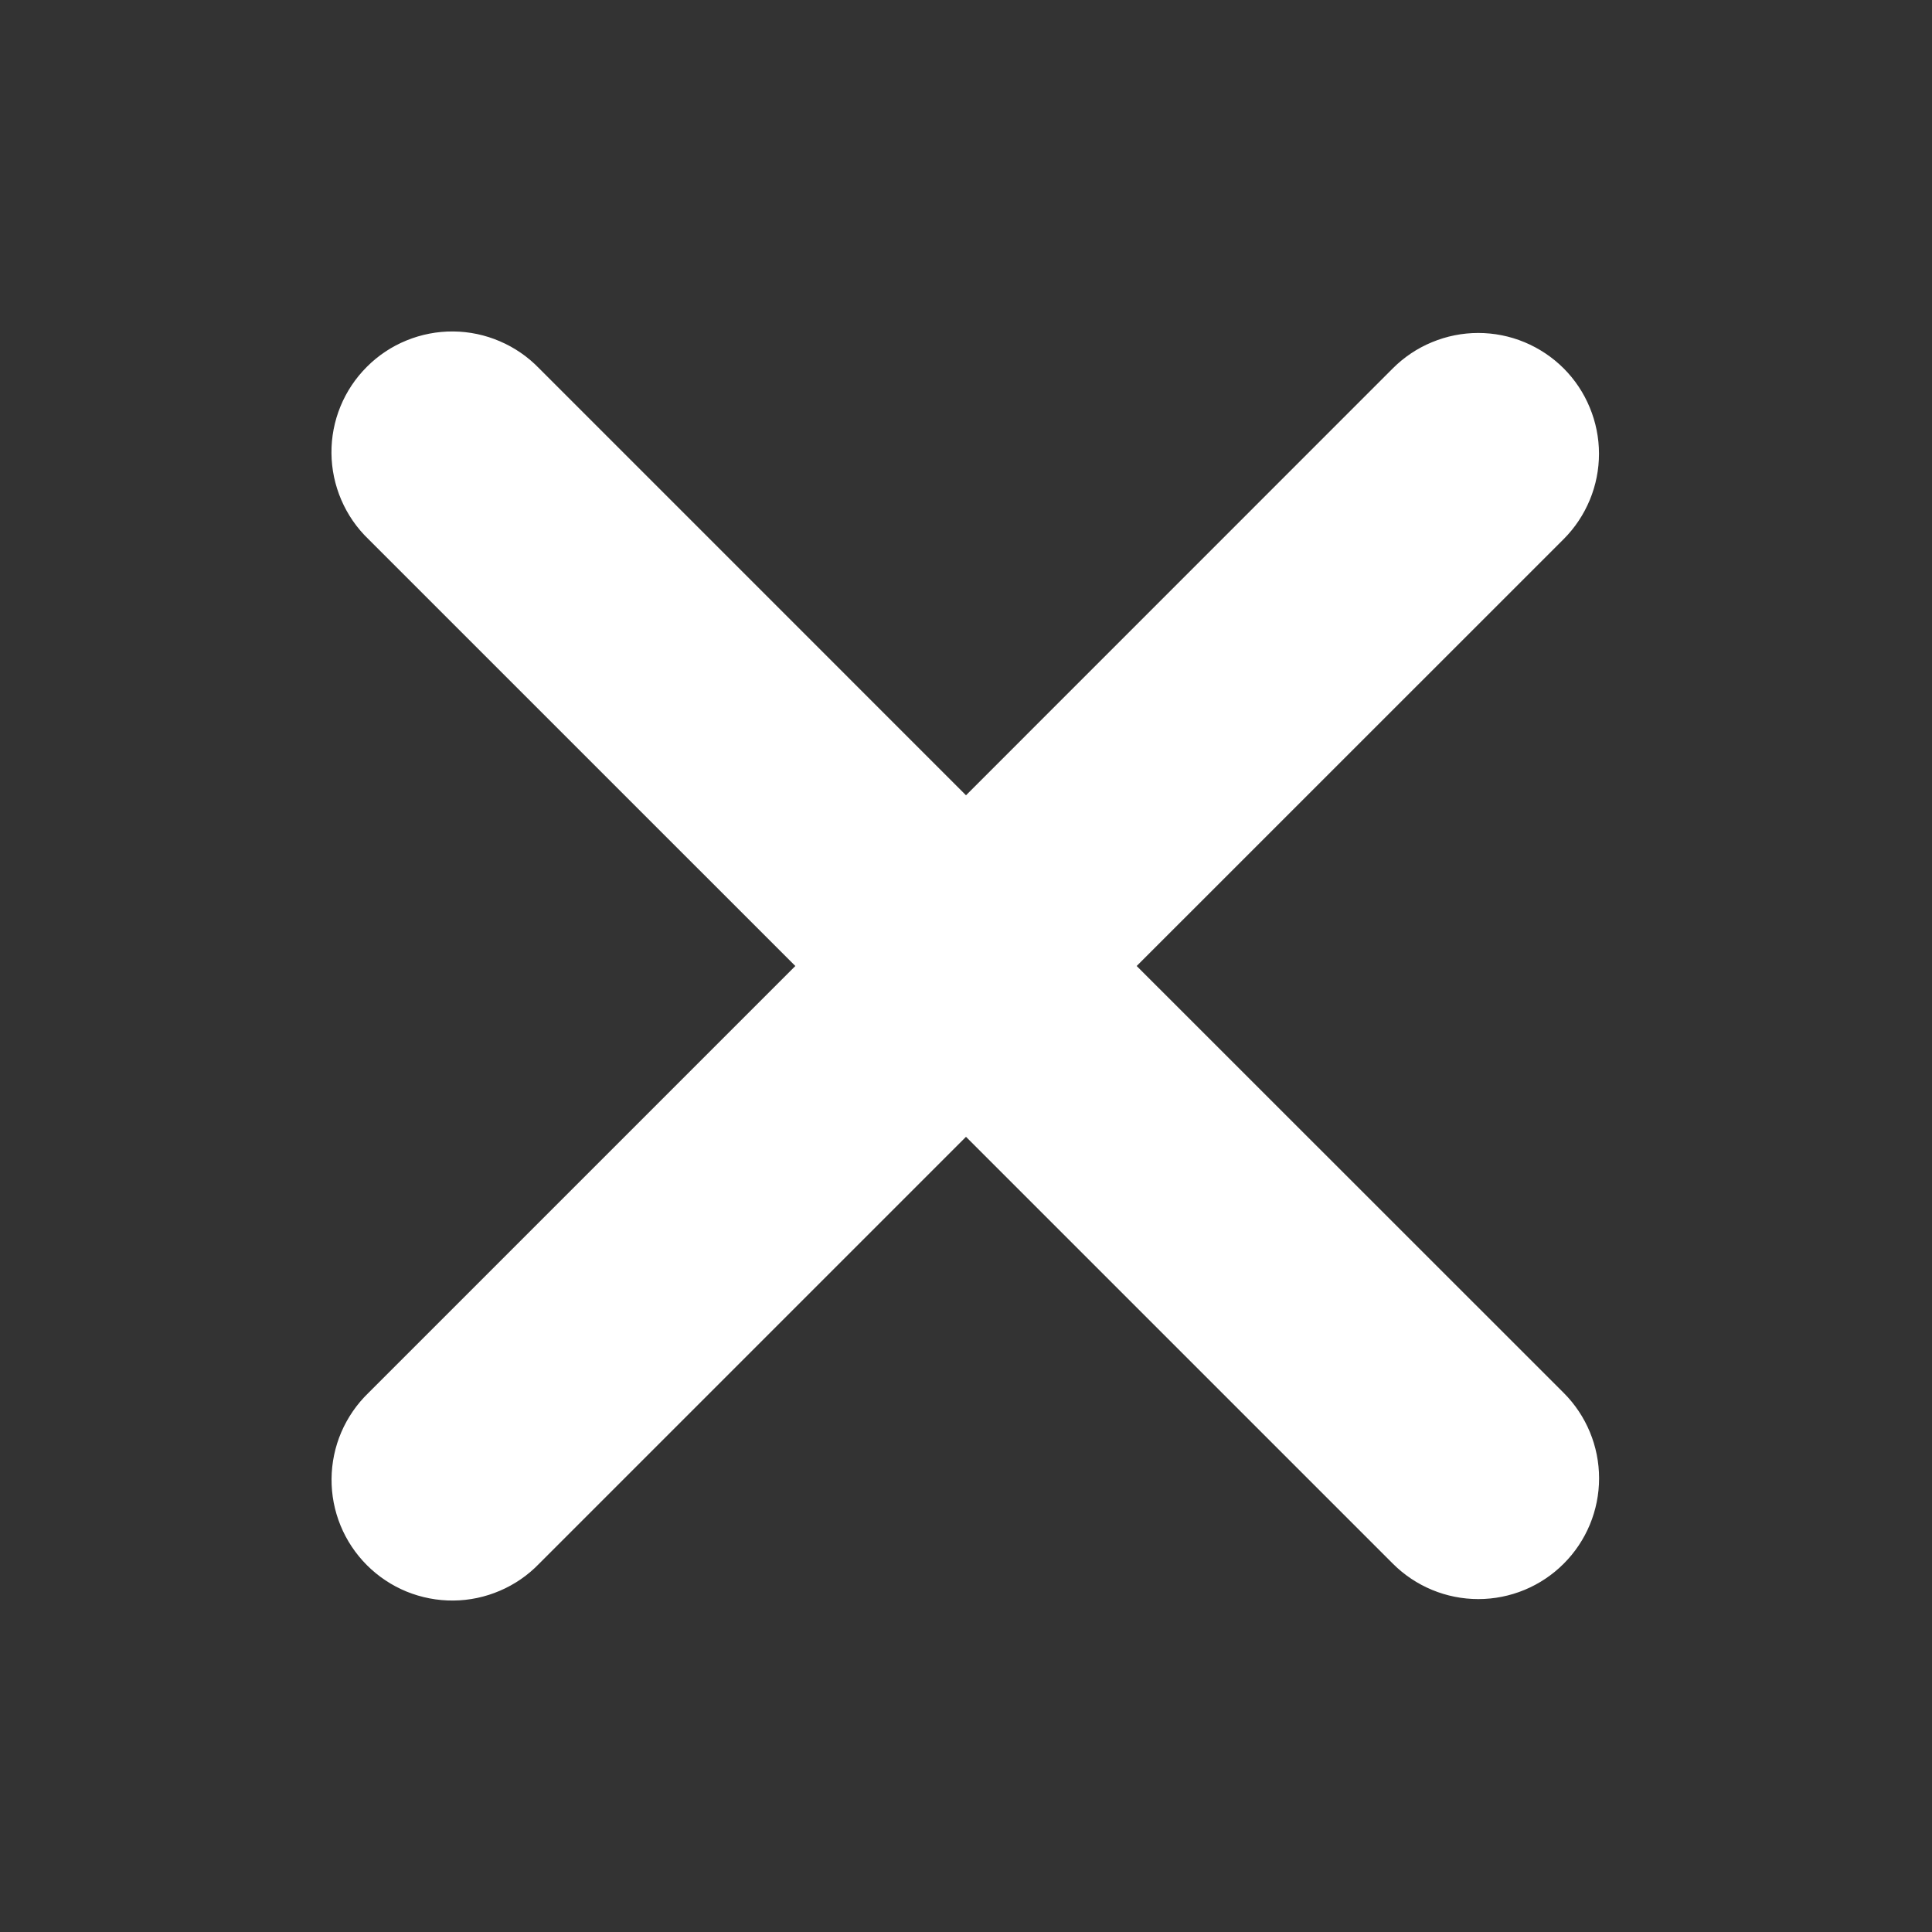 <svg width="41" height="41" viewBox="0 0 41 41" fill="none" xmlns="http://www.w3.org/2000/svg">
<rect x="0" y="0" width="41" height="41" fill="#333333" stroke="none"/>
<path fill-rule="evenodd" clip-rule="evenodd" d="M20.5 24.125L29.559 33.184C30.04 33.665 30.692 33.935 31.372 33.935C32.052 33.935 32.704 33.665 33.184 33.184C33.665 32.704 33.935 32.052 33.935 31.372C33.935 30.692 33.665 30.04 33.184 29.559L24.122 20.5L33.183 11.441C33.421 11.203 33.609 10.92 33.738 10.609C33.867 10.298 33.933 9.965 33.933 9.628C33.933 9.292 33.866 8.959 33.737 8.648C33.609 8.337 33.42 8.054 33.182 7.816C32.944 7.579 32.661 7.39 32.35 7.261C32.039 7.132 31.706 7.066 31.369 7.066C31.033 7.066 30.7 7.133 30.389 7.262C30.078 7.39 29.796 7.579 29.558 7.817L20.5 16.877L11.441 7.817C11.204 7.572 10.922 7.377 10.609 7.243C10.297 7.108 9.96 7.037 9.62 7.034C9.28 7.031 8.942 7.096 8.627 7.225C8.312 7.353 8.026 7.543 7.786 7.784C7.545 8.024 7.354 8.31 7.225 8.625C7.096 8.94 7.031 9.277 7.034 9.618C7.037 9.958 7.108 10.294 7.242 10.607C7.376 10.92 7.571 11.203 7.816 11.439L16.878 20.5L7.817 29.561C7.573 29.797 7.378 30.08 7.243 30.393C7.109 30.706 7.039 31.042 7.036 31.382C7.033 31.723 7.098 32.06 7.227 32.375C7.356 32.69 7.547 32.976 7.787 33.216C8.028 33.457 8.314 33.647 8.629 33.776C8.944 33.904 9.282 33.969 9.622 33.966C9.962 33.963 10.298 33.892 10.611 33.757C10.924 33.623 11.206 33.428 11.442 33.183L20.5 24.125Z" fill="white"/>
</svg>
